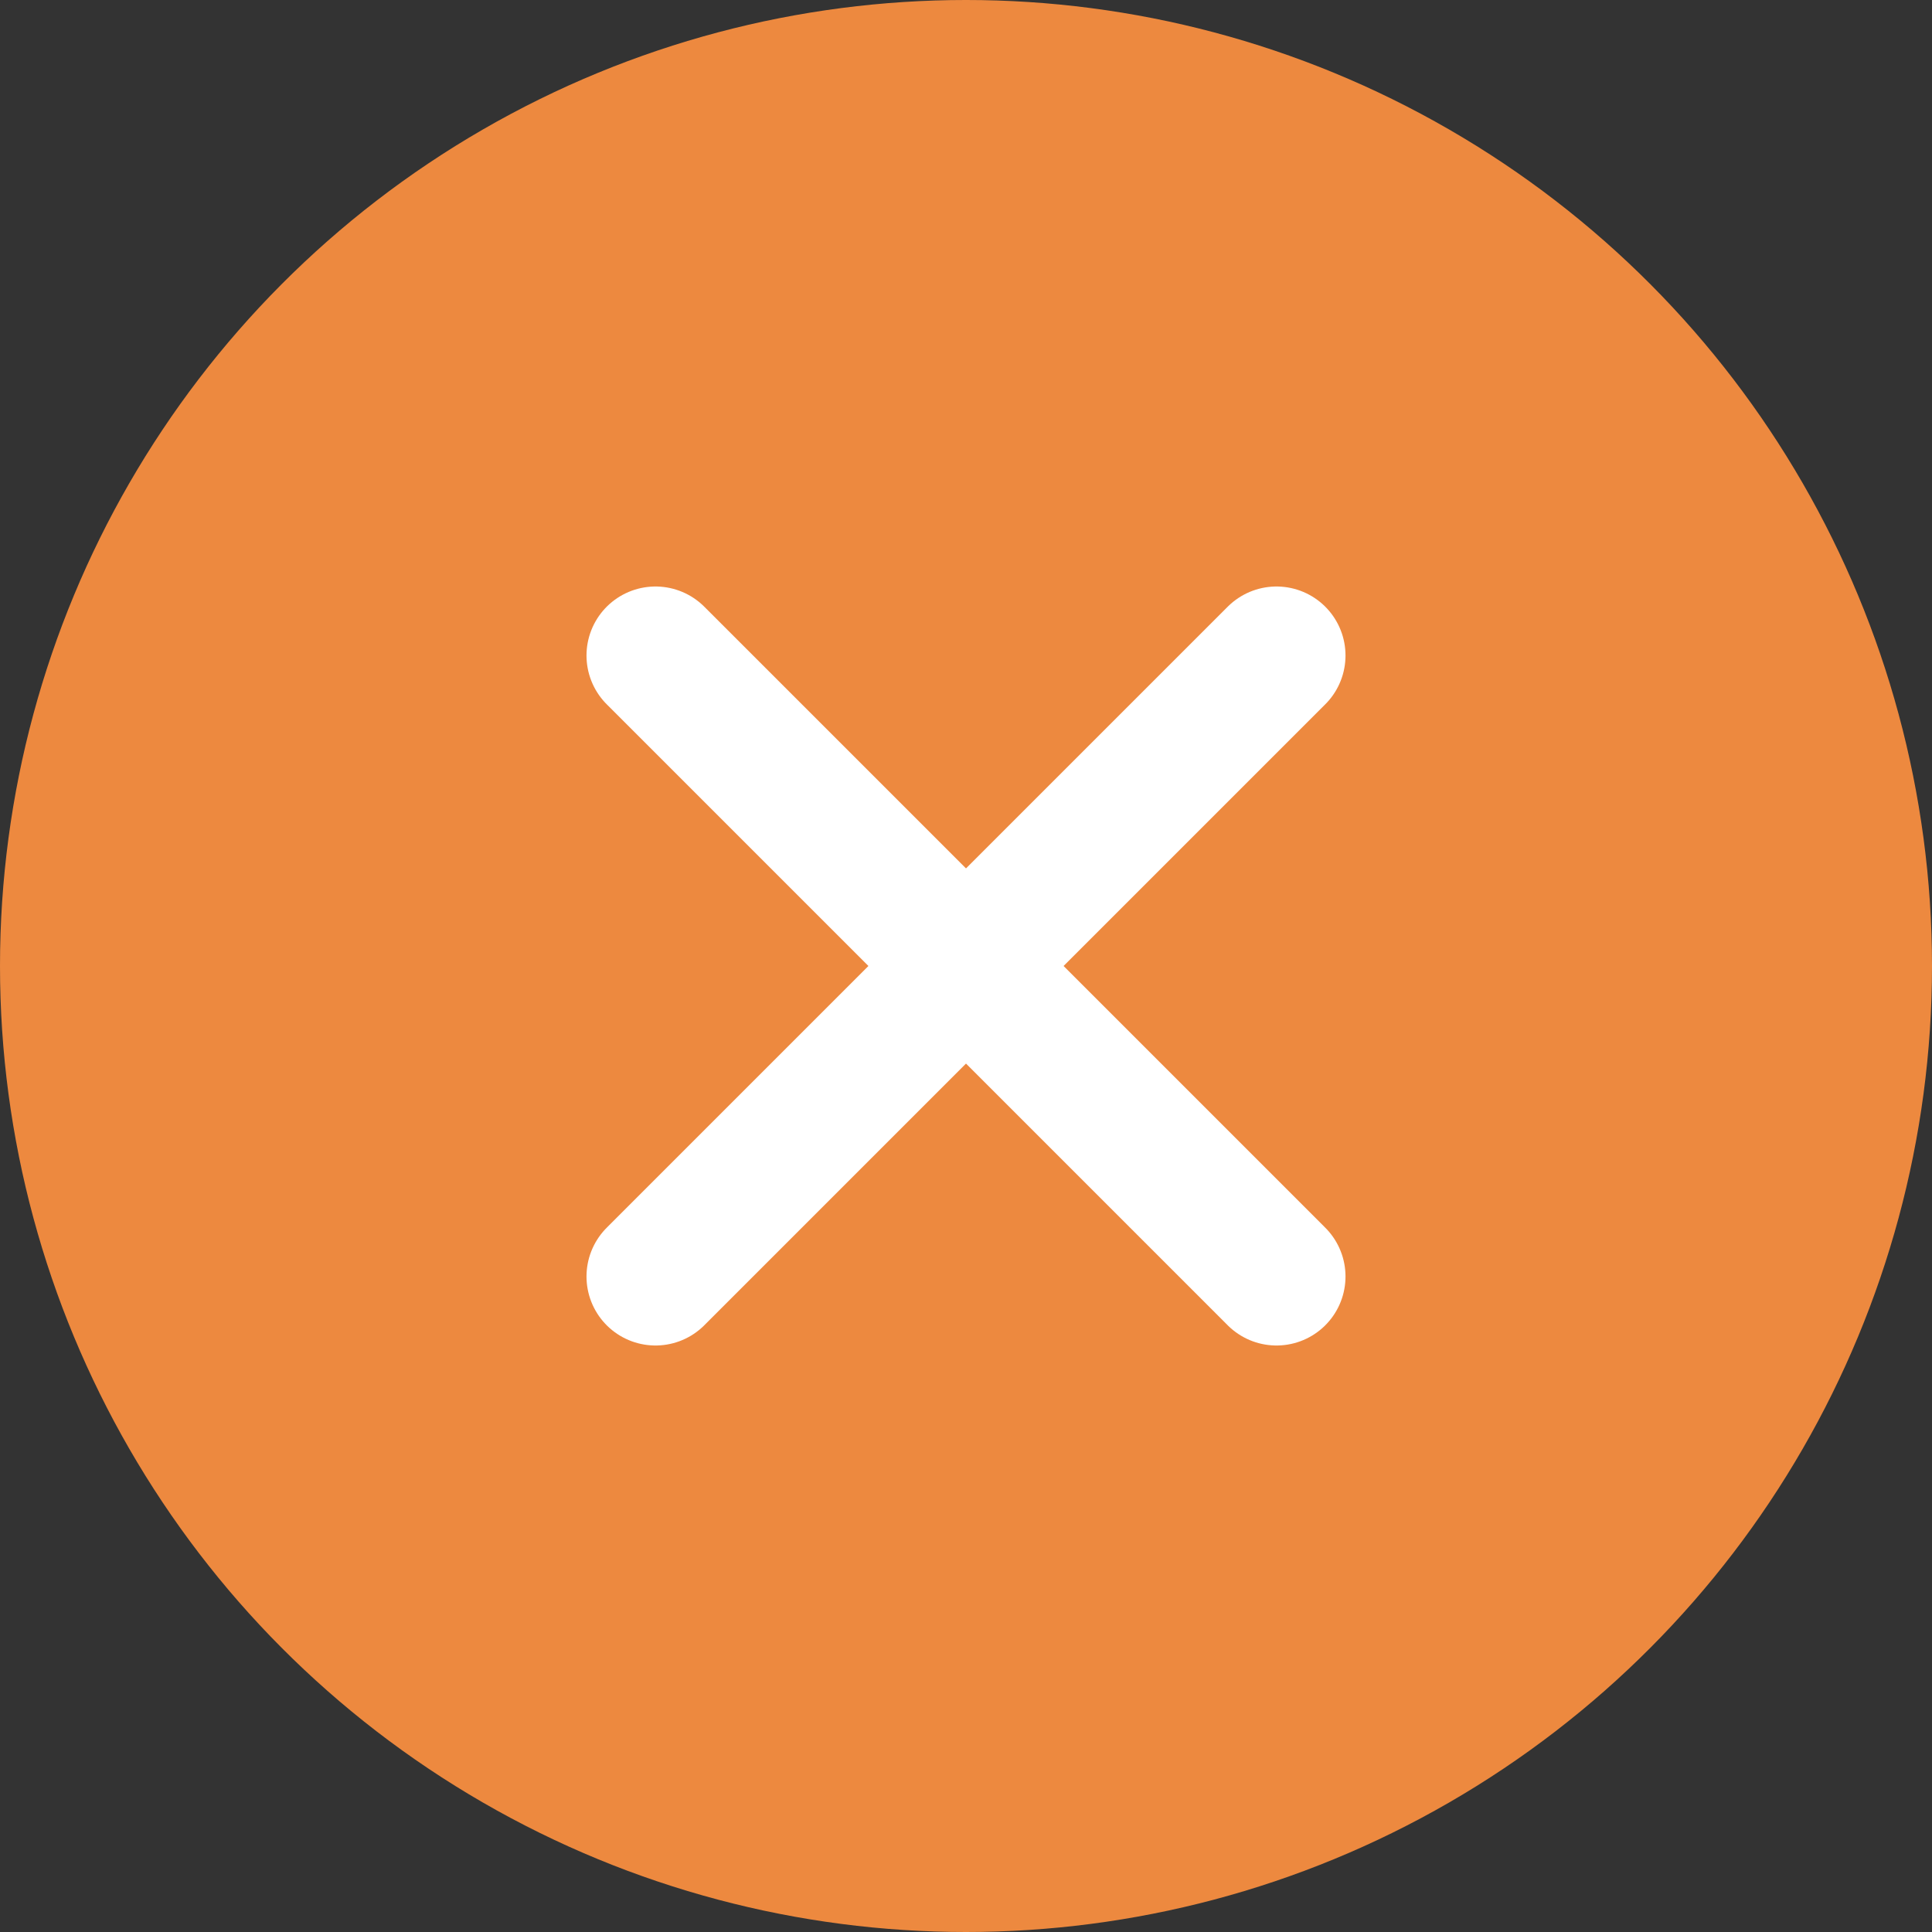 <svg width="56" height="56" viewBox="0 0 56 56" fill="none" xmlns="http://www.w3.org/2000/svg">
<rect x="0" y="0" width="56" height="56" fill="#333333" stroke="none"/>
<circle cx="28" cy="28" r="28" fill="#ED893F"/>
<path d="M37 19L19 37" stroke="white" stroke-width="4" stroke-linecap="round" stroke-linejoin="round"/>
<path d="M19 19L37 37" stroke="white" stroke-width="4" stroke-linecap="round" stroke-linejoin="round"/>
</svg>
